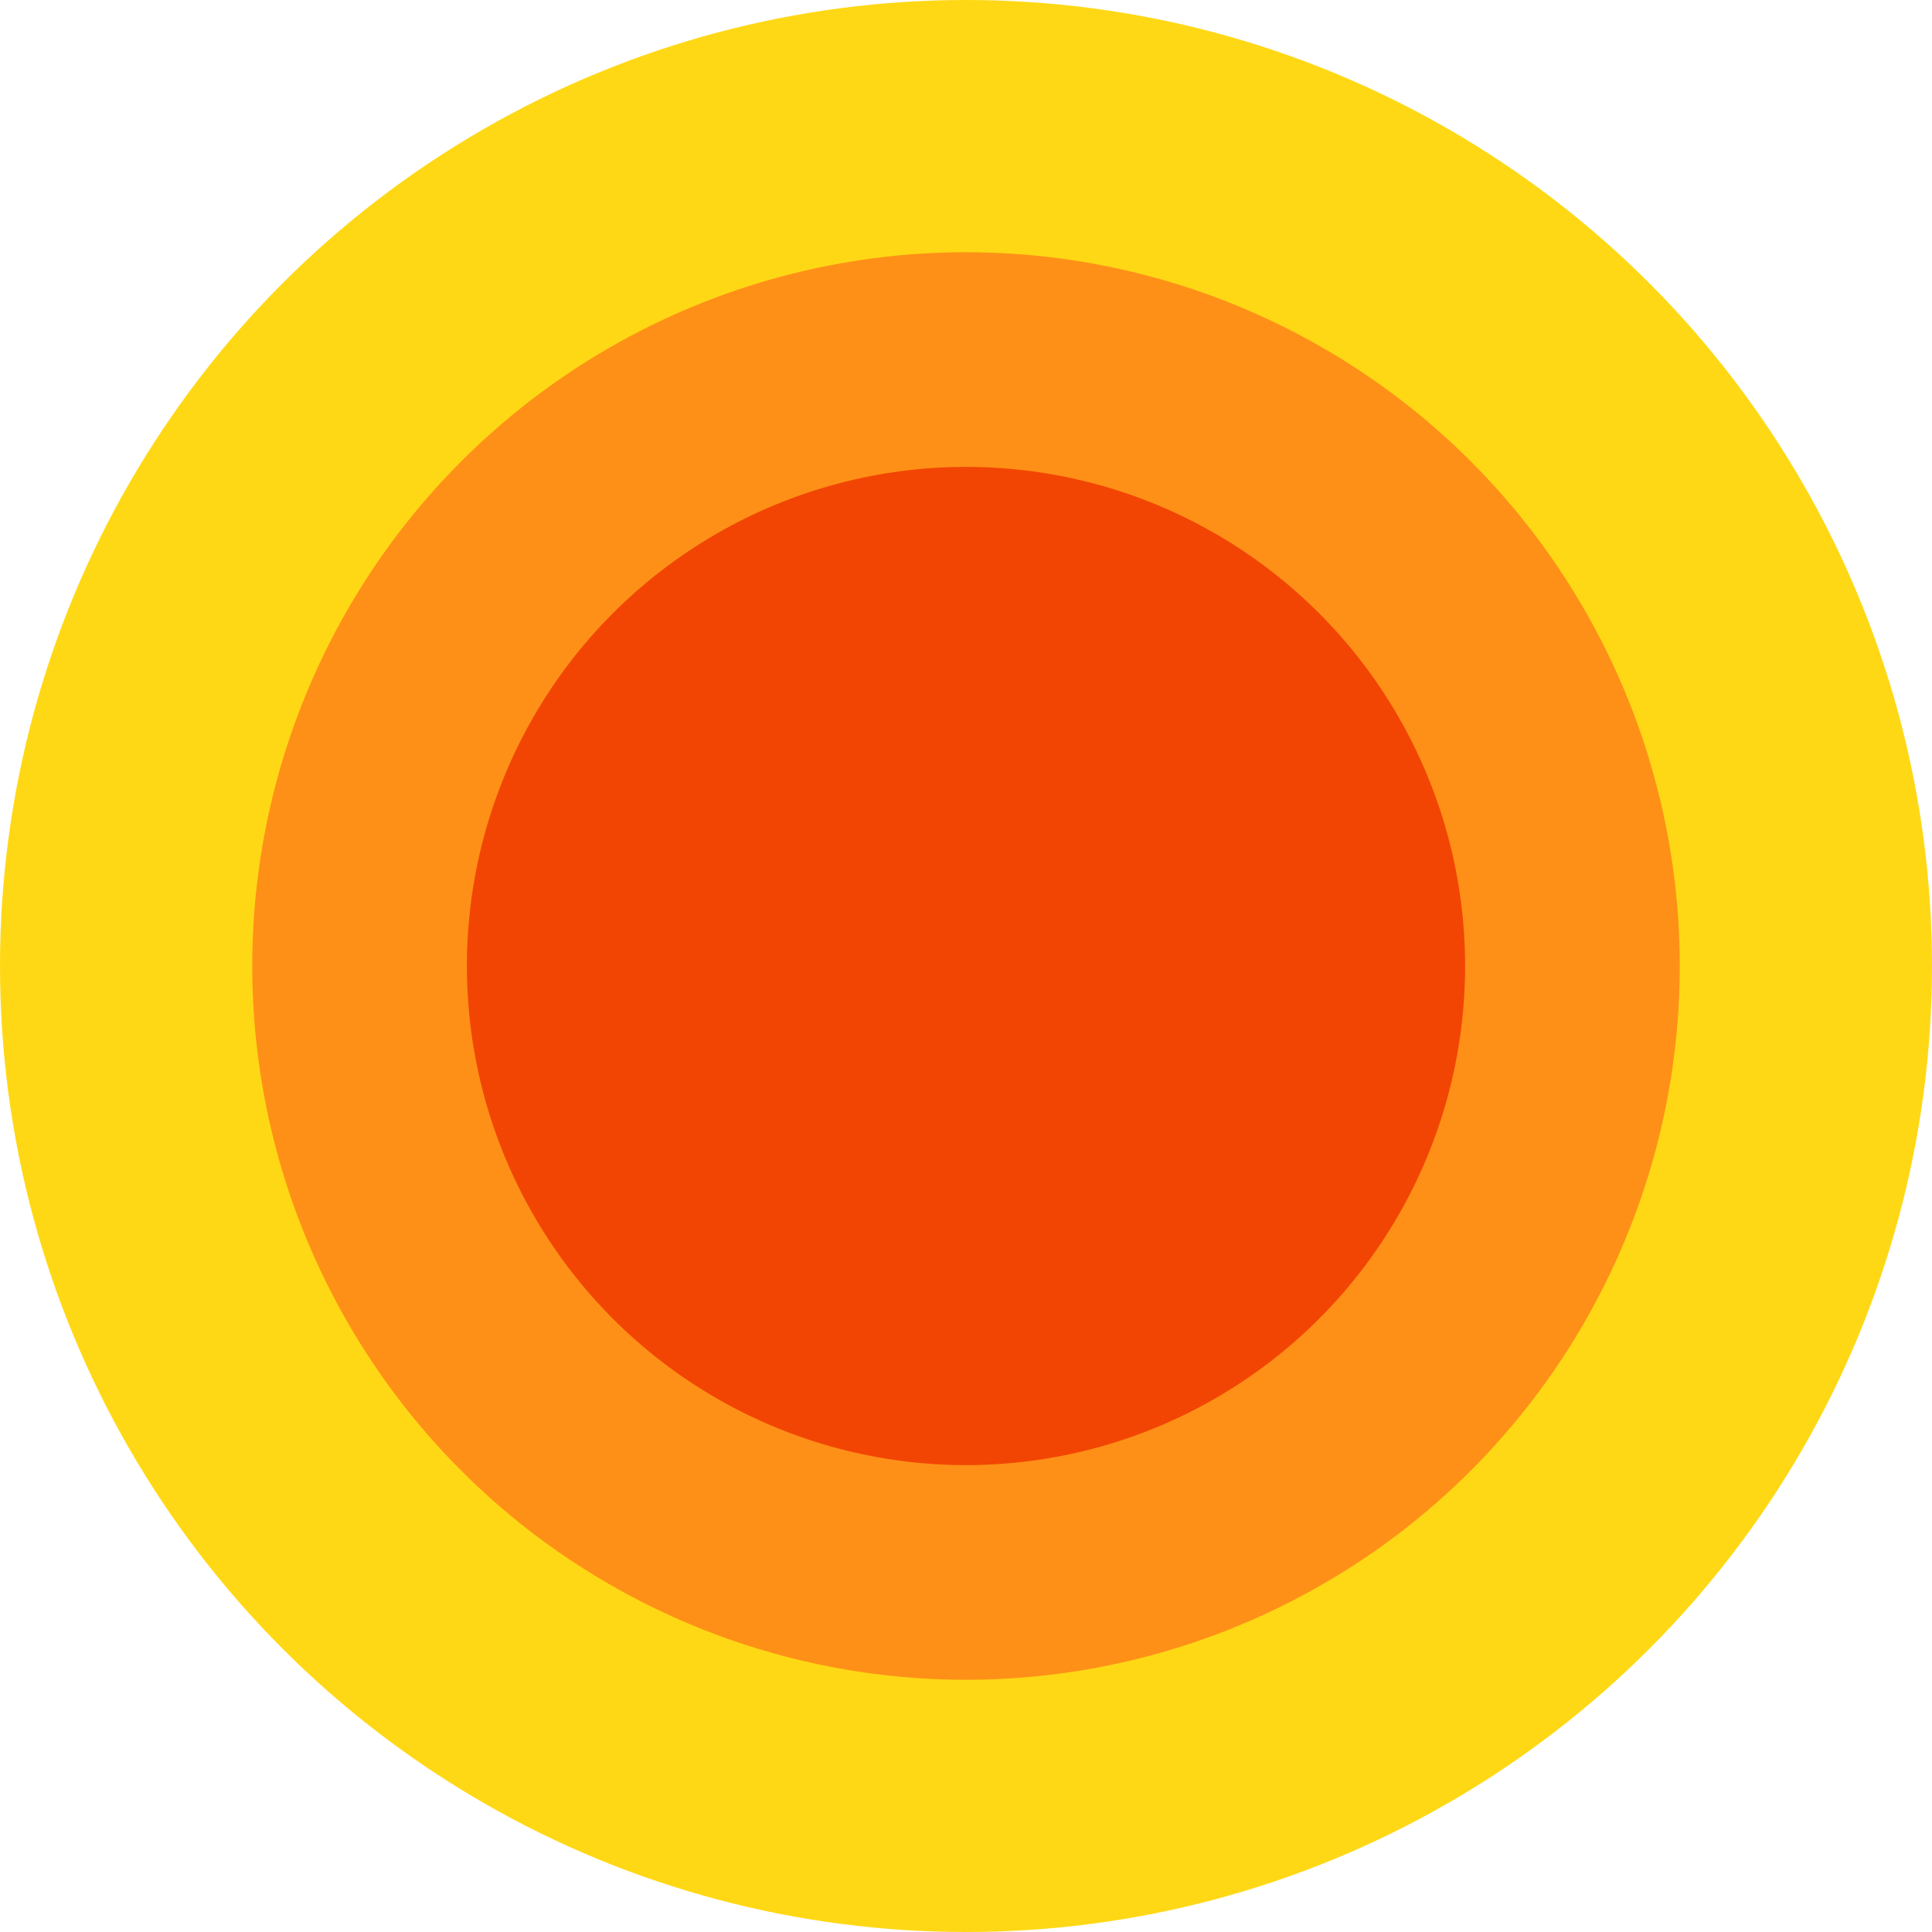<svg xml:space="preserve" style="enable-background:new 0 0 36 36;" viewBox="0 0 36 36" y="0px" x="0px" xmlns:xlink="http://www.w3.org/1999/xlink" xmlns="http://www.w3.org/2000/svg" id="Layer_1" version="1.1">
<style type="text/css">
	.st0{fill:#FFD815;}
	.st1{fill:#FF9017;}
	.st2{fill:#F24503;}
</style>
<g id="Layer_2_00000096057426362946582340000014766995171080556727_">
	<g id="Layer_1-2">
		<circle r="18" cy="18" cx="18" class="st0"></circle>
		<circle r="13.3" cy="18" cx="18" class="st1"></circle>
		<circle r="9.3" cy="18" cx="18" class="st2"></circle>
	</g>
</g>
</svg>
